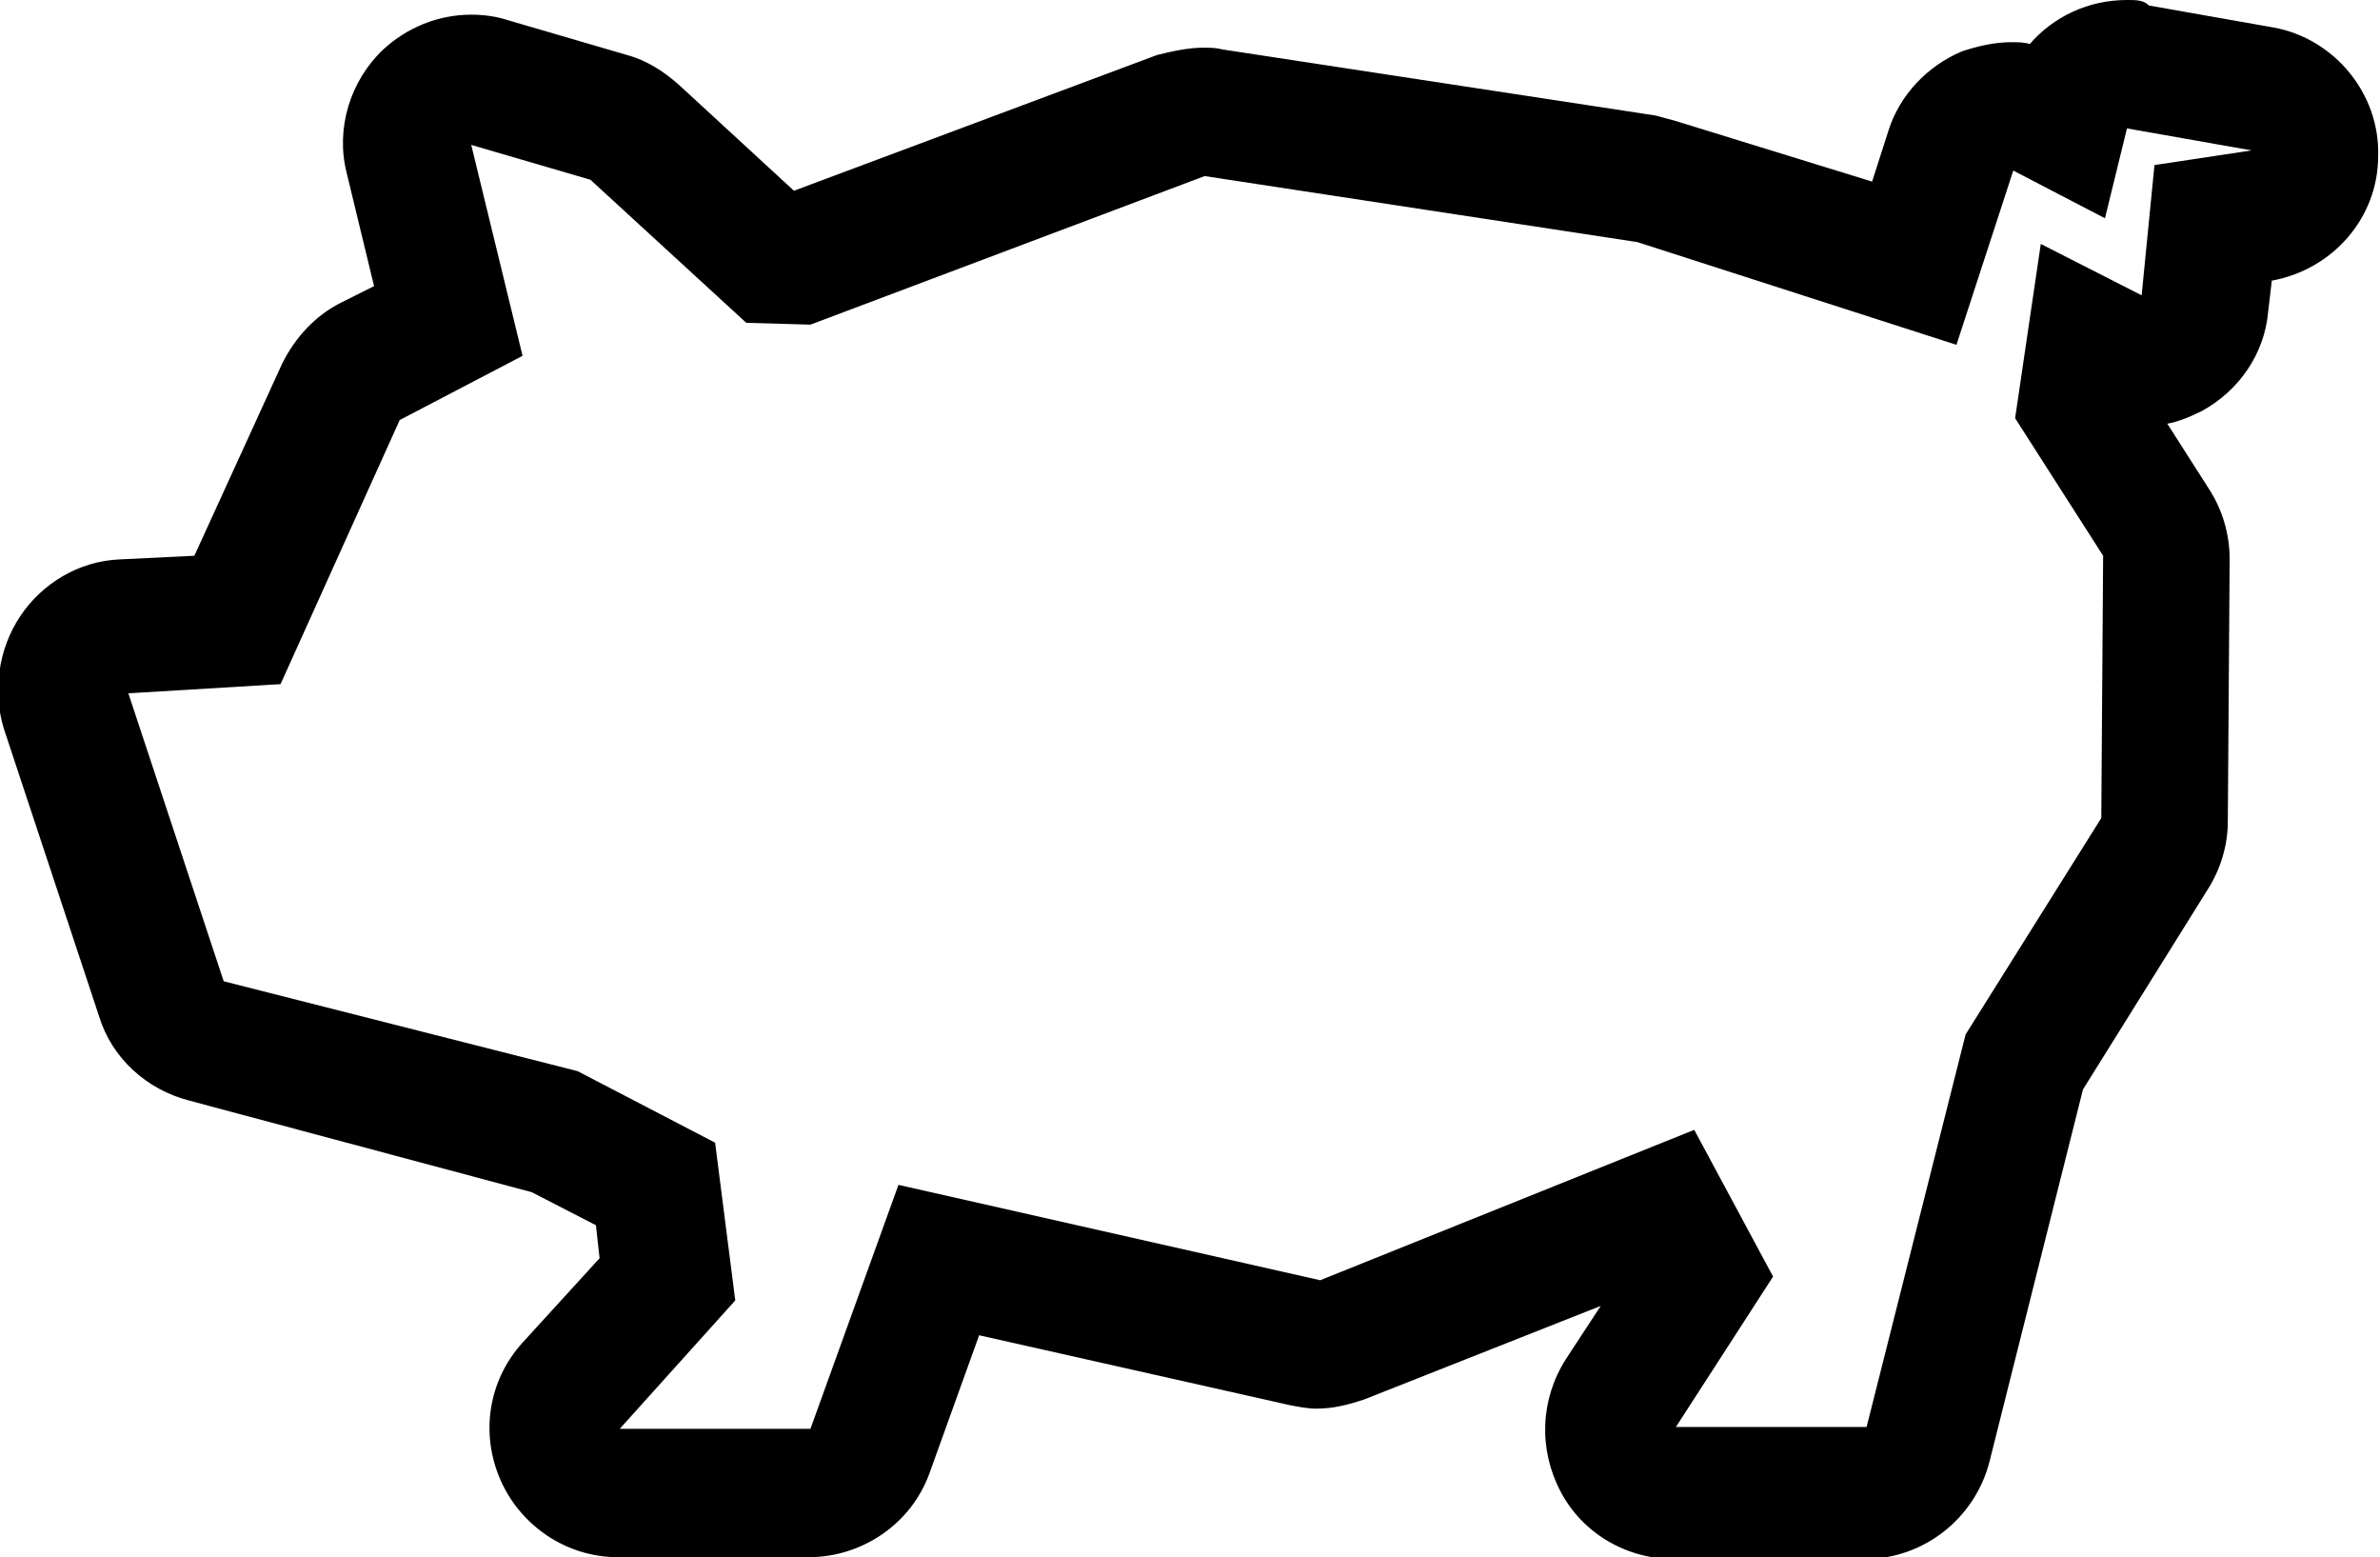 <svg xmlns="http://www.w3.org/2000/svg" xmlns:xlink="http://www.w3.org/1999/xlink" id="Layer_1" x="0px" y="0px" viewBox="0 0 129.8 84.9" style="enable-background:new 0 0 129.8 84.9;" xml:space="preserve">
<path d="M116,7l6.8,1.2L117.5,9l-0.7,7.1l-5.5-2.8l-1.4,9.5l4.8,7.5l-0.1,14.3l-7.4,11.8l-5.4,21.4H91.4l5.3-8.2l-4.3-8L72,69.8  l-23-5.2l-4.8,13.3H33.8l6.3-7L39,62.3l-7.5-3.9l-19.3-4.9L7,37.8l8.3-0.5l6.5-14.4l6.7-3.5L25.7,7.9l6.5,1.9l8.5,7.8l3.5,0.1  l21.5-8.1l23.6,3.6l17.4,5.6l3.1-9.5l5,2.6L116,7 M116,0c-2.1,0-4,0.9-5.3,2.4c-0.3-0.1-0.7-0.1-1-0.1c-0.9,0-1.8,0.2-2.7,0.5  c-1.9,0.8-3.4,2.4-4,4.3l-0.9,2.8L91.4,6.6c-0.4-0.1-0.7-0.2-1.1-0.3L66.7,2.7c-0.4-0.1-0.7-0.1-1.1-0.1c-0.8,0-1.7,0.2-2.5,0.4  l-19.8,7.4L37,4.6c-0.8-0.7-1.7-1.3-2.8-1.6l-6.5-1.9c-0.6-0.2-1.3-0.3-2-0.3c-1.8,0-3.5,0.7-4.8,1.9c-1.8,1.7-2.6,4.3-2,6.7  l1.5,6.2l-1.8,0.9c-1.4,0.7-2.5,1.9-3.2,3.3l-4.8,10.5l-4.1,0.2c-2.2,0.1-4.2,1.3-5.4,3.1c-1.2,1.8-1.5,4.1-0.9,6.1l5.2,15.7  c0.7,2.3,2.6,4,4.9,4.6L29,65l3.5,1.8l0.2,1.8l-4.2,4.6c-1.9,2.1-2.3,5-1.2,7.5c1.1,2.5,3.6,4.2,6.4,4.2h10.4c2.9,0,5.6-1.8,6.6-4.6  l2.7-7.5l16.9,3.8c0.5,0.1,1,0.2,1.5,0.2c0.9,0,1.7-0.2,2.6-0.5l12.9-5.1l-1.9,2.9c-1.4,2.2-1.5,4.9-0.3,7.2  c1.2,2.3,3.6,3.7,6.2,3.7h10.4c3.2,0,6-2.2,6.8-5.3l5.1-20.3l6.8-10.9c0.7-1.1,1.1-2.4,1.1-3.7l0.1-14.3c0-1.4-0.4-2.7-1.1-3.8  l-2.3-3.6c0.6-0.1,1.3-0.4,1.9-0.7c2-1.1,3.4-3.1,3.6-5.4l0.2-1.7c3.3-0.6,5.8-3.4,5.8-6.8c0.1-3.4-2.4-6.4-5.7-7l-6.8-1.2  C116.9,0,116.5,0,116,0L116,0z"></path>
</svg>